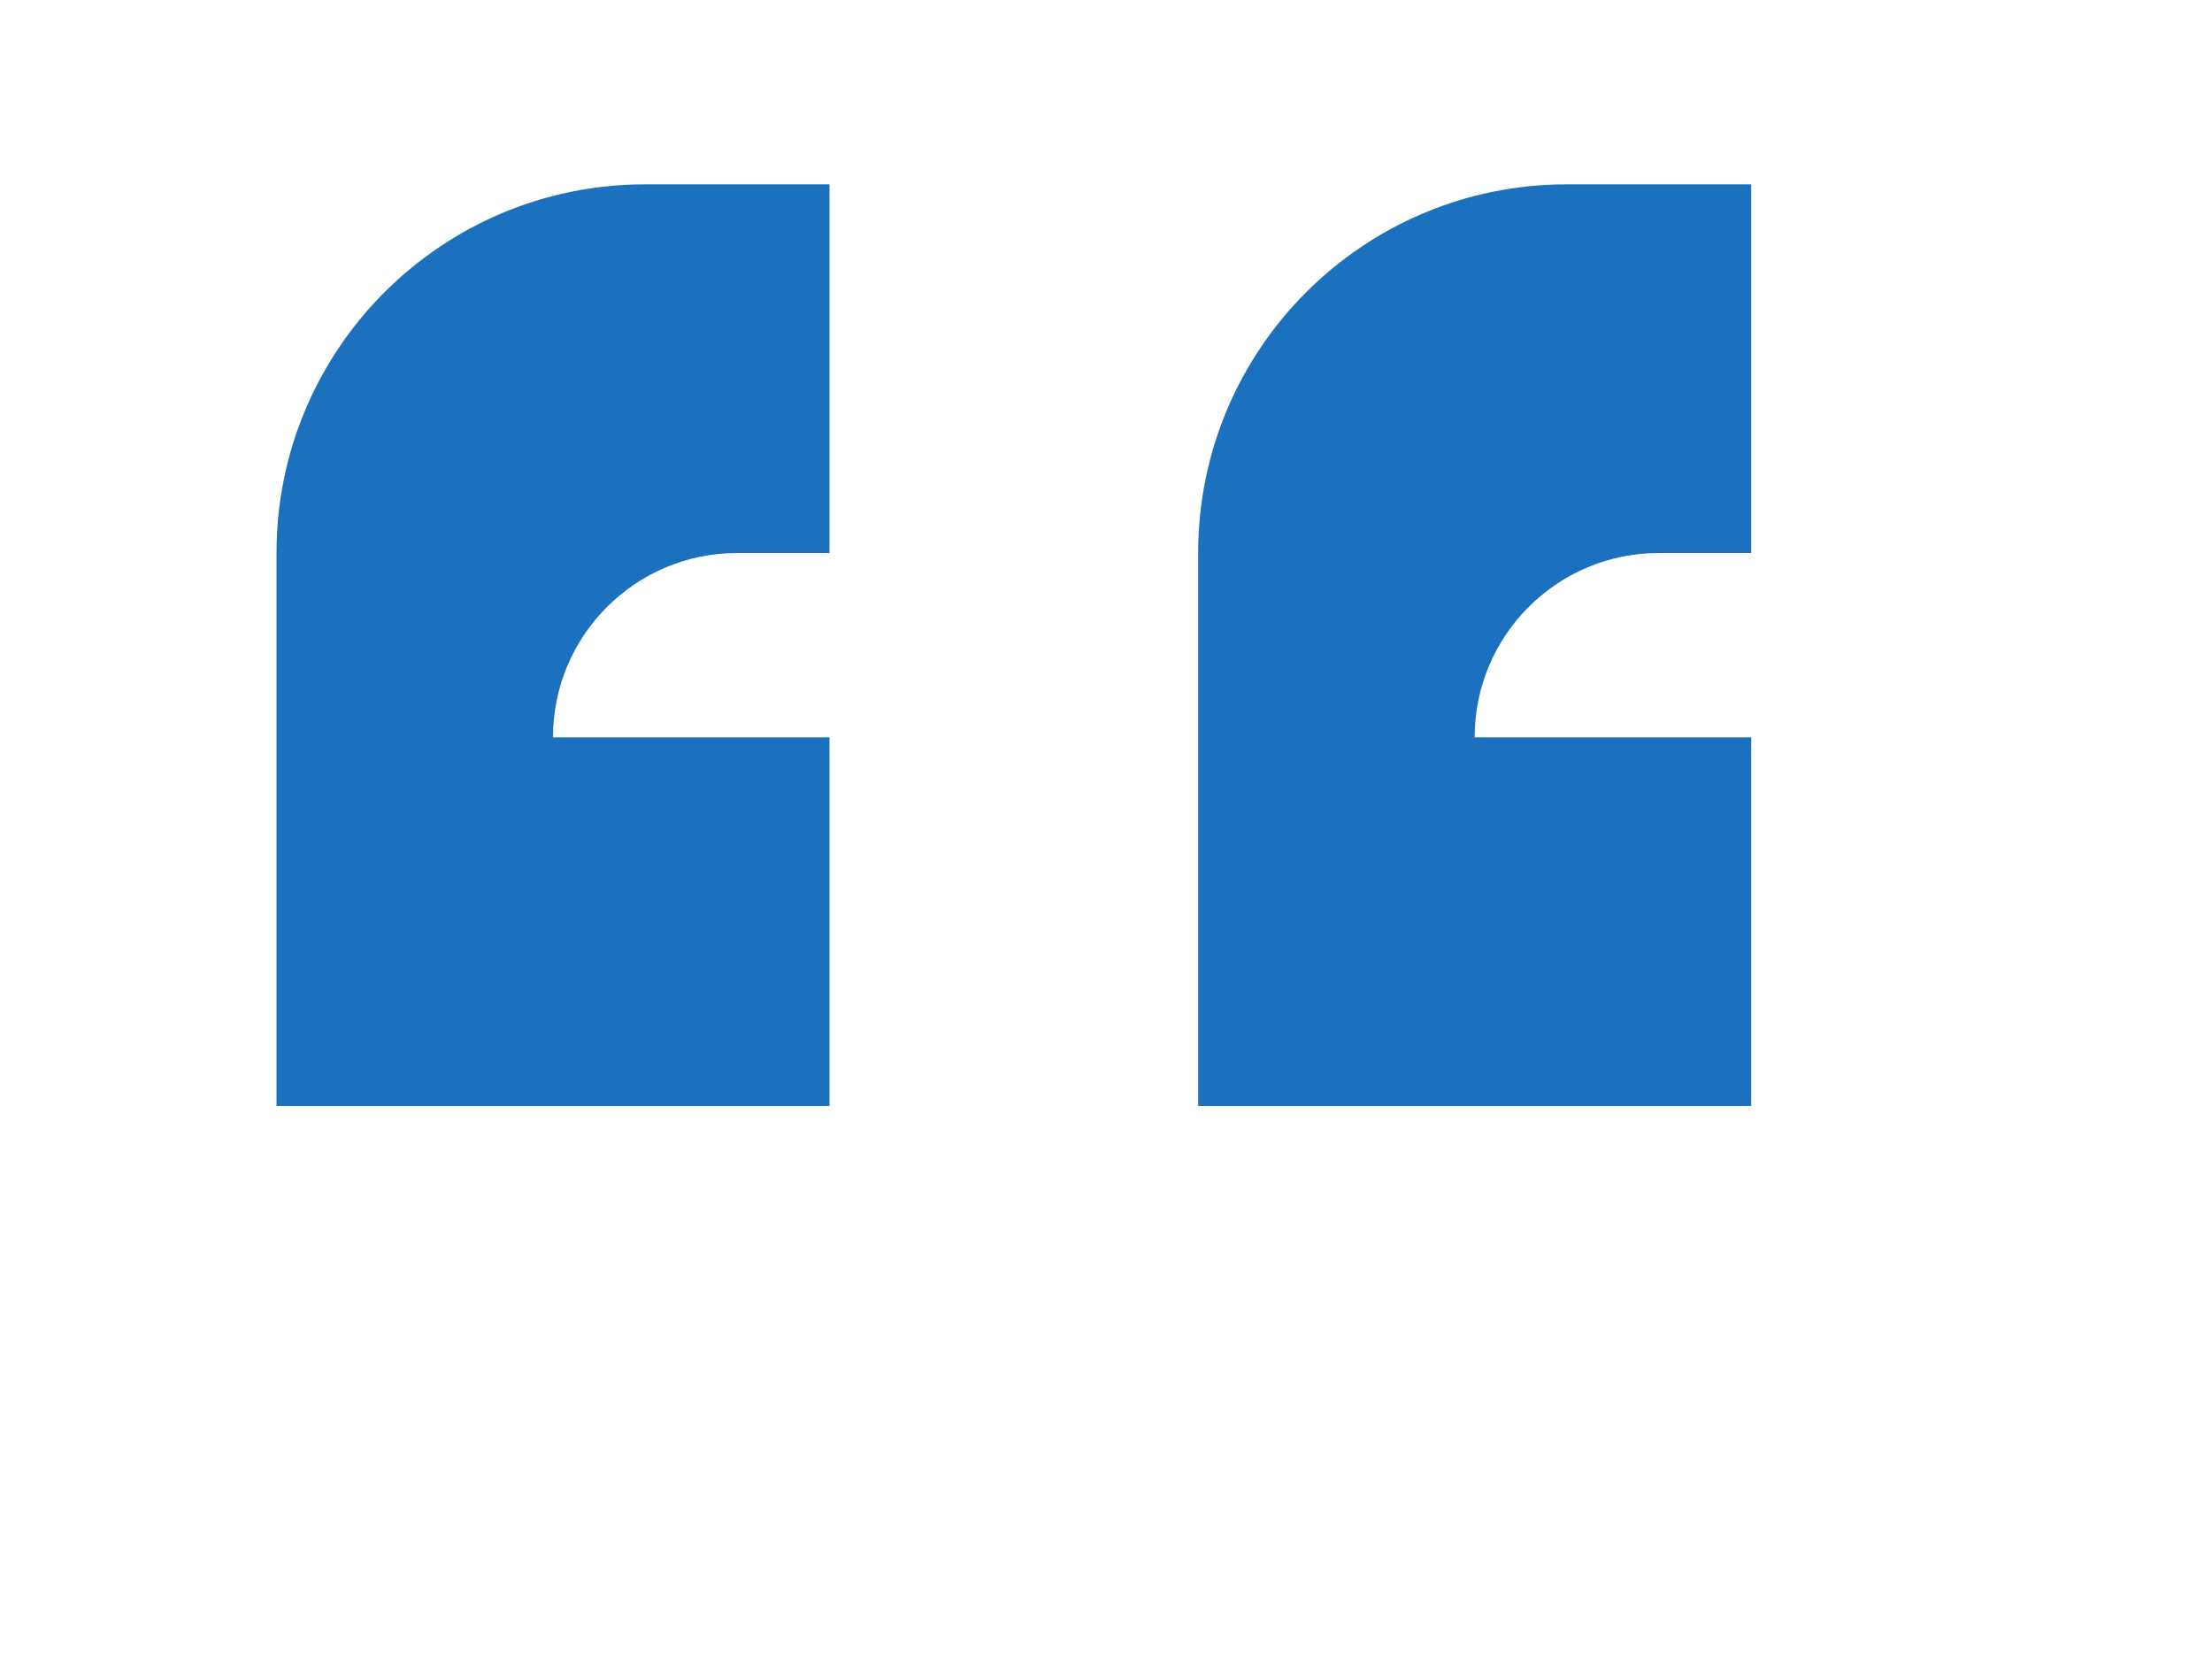 <svg xmlns="http://www.w3.org/2000/svg" viewBox="0 0 48 36">
  <path fill="#1b71be" d="M14 4C9.58 4 6 7.58 6 12v12h12V16h-6c0-2.21 1.79-4 4-4h2V4h-4zm20 0c-4.42 0-8 3.58-8 8v12h12V16h-6c0-2.21 1.79-4 4-4h2V4h-4z"></path>
</svg>
